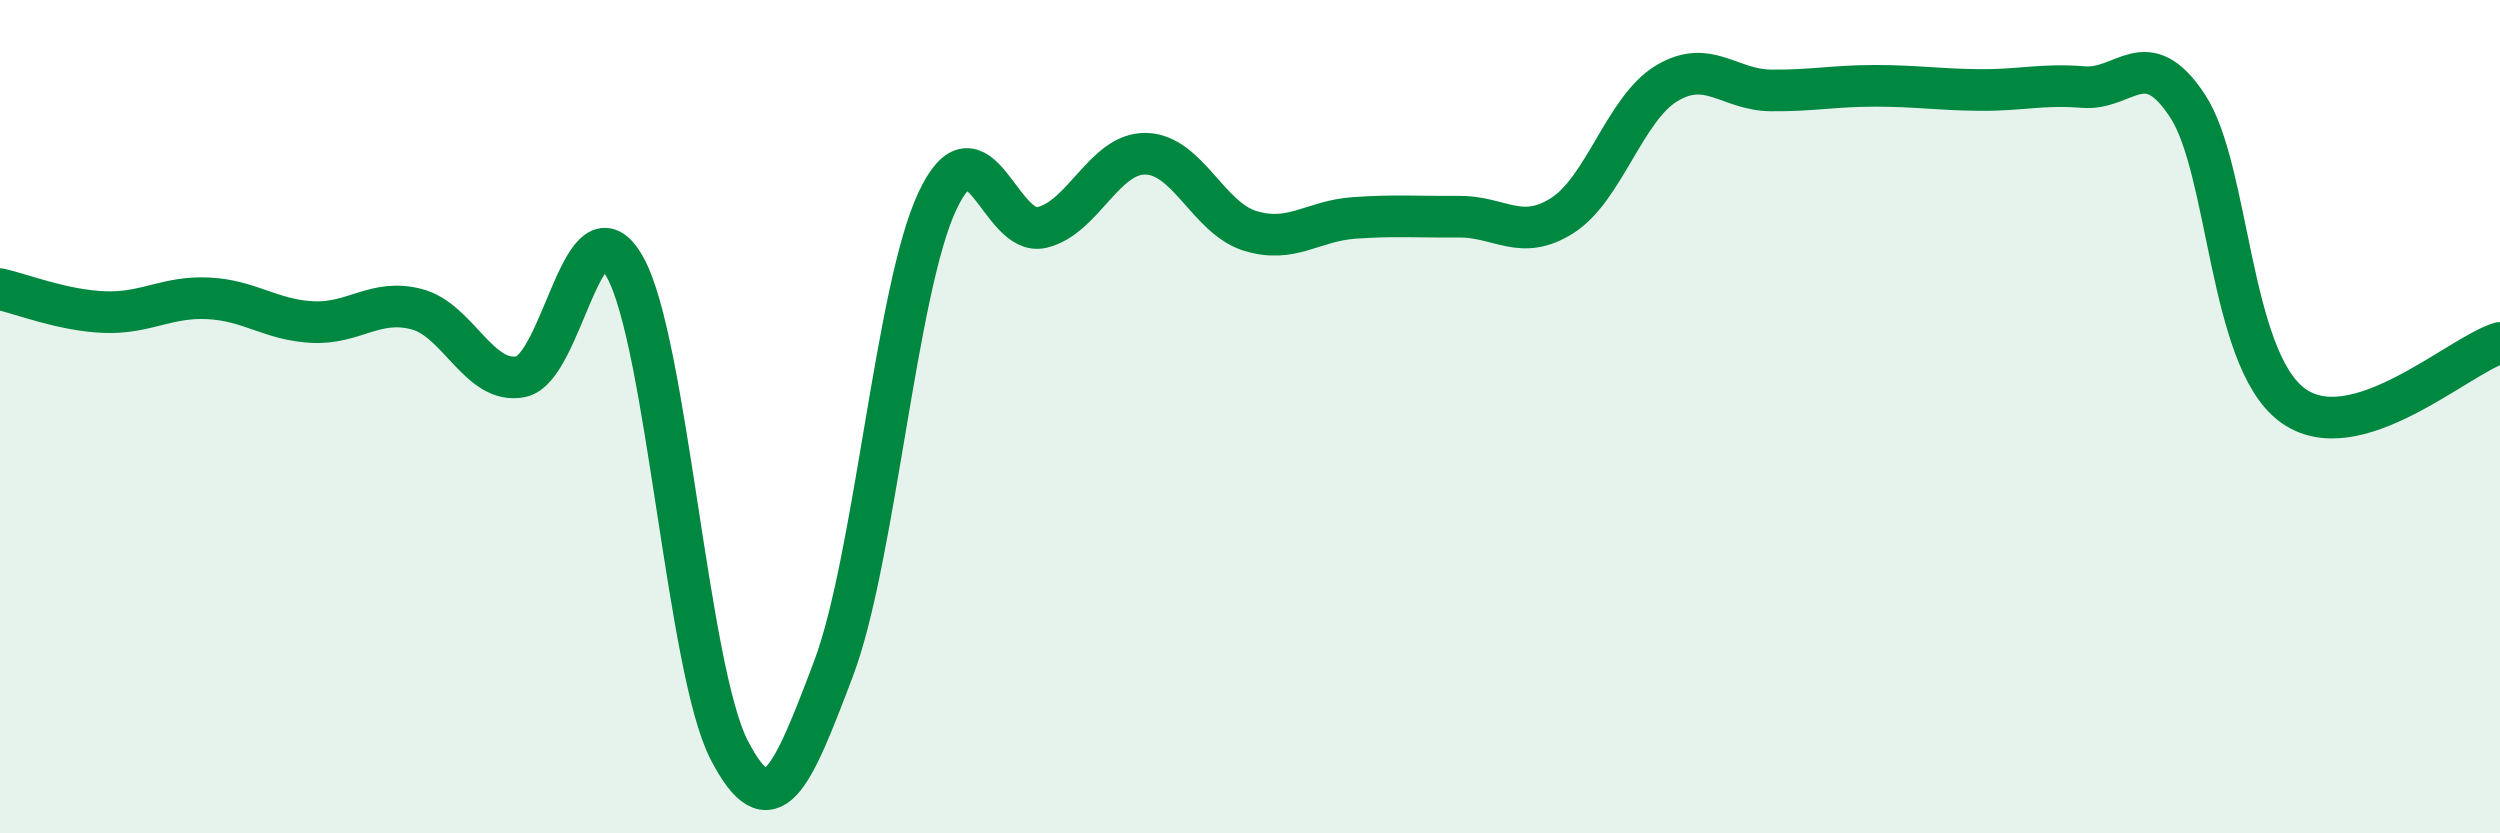 
    <svg width="60" height="20" viewBox="0 0 60 20" xmlns="http://www.w3.org/2000/svg">
      <path
        d="M 0,6.94 C 0.5,7.05 1.5,7.45 2.5,7.49 C 3.5,7.53 4,7.11 5,7.16 C 6,7.21 6.5,7.68 7.5,7.73 C 8.5,7.78 9,7.16 10,7.42 C 11,7.68 11.5,9.24 12.5,9.04 C 13.5,8.84 14,4.62 15,6.41 C 16,8.2 16.5,16.07 17.5,18 C 18.5,19.93 19,18.7 20,16.06 C 21,13.42 21.5,6.94 22.5,4.82 C 23.5,2.7 24,5.69 25,5.46 C 26,5.23 26.5,3.67 27.5,3.69 C 28.5,3.71 29,5.23 30,5.54 C 31,5.85 31.5,5.3 32.5,5.23 C 33.5,5.16 34,5.21 35,5.2 C 36,5.19 36.5,5.81 37.5,5.17 C 38.5,4.53 39,2.6 40,2 C 41,1.4 41.5,2.16 42.5,2.17 C 43.5,2.18 44,2.06 45,2.06 C 46,2.06 46.5,2.15 47.5,2.16 C 48.5,2.17 49,2.01 50,2.09 C 51,2.17 51.5,1.02 52.5,2.54 C 53.5,4.06 53.5,8.57 55,9.71 C 56.5,10.85 59,8.53 60,8.23L60 20L0 20Z"
        fill="#008740"
        opacity="0.1"
        stroke-linecap="round"
        stroke-linejoin="round"
      />
      <path
        d="M 0,6.94 C 0.5,7.05 1.5,7.45 2.5,7.49 C 3.5,7.53 4,7.11 5,7.16 C 6,7.21 6.5,7.68 7.5,7.73 C 8.5,7.78 9,7.16 10,7.42 C 11,7.68 11.5,9.24 12.5,9.04 C 13.5,8.84 14,4.62 15,6.41 C 16,8.2 16.5,16.07 17.5,18 C 18.5,19.93 19,18.7 20,16.06 C 21,13.42 21.5,6.94 22.5,4.82 C 23.5,2.7 24,5.69 25,5.46 C 26,5.23 26.5,3.67 27.5,3.69 C 28.5,3.71 29,5.23 30,5.54 C 31,5.85 31.5,5.3 32.5,5.23 C 33.5,5.16 34,5.21 35,5.2 C 36,5.19 36.5,5.81 37.5,5.17 C 38.5,4.53 39,2.6 40,2 C 41,1.4 41.5,2.16 42.5,2.17 C 43.5,2.18 44,2.06 45,2.06 C 46,2.06 46.5,2.15 47.5,2.16 C 48.5,2.17 49,2.01 50,2.09 C 51,2.17 51.5,1.02 52.5,2.54 C 53.5,4.06 53.5,8.57 55,9.71 C 56.5,10.85 59,8.53 60,8.23"
        stroke="#008740"
        stroke-width="1"
        fill="none"
        stroke-linecap="round"
        stroke-linejoin="round"
      />
    </svg>
  